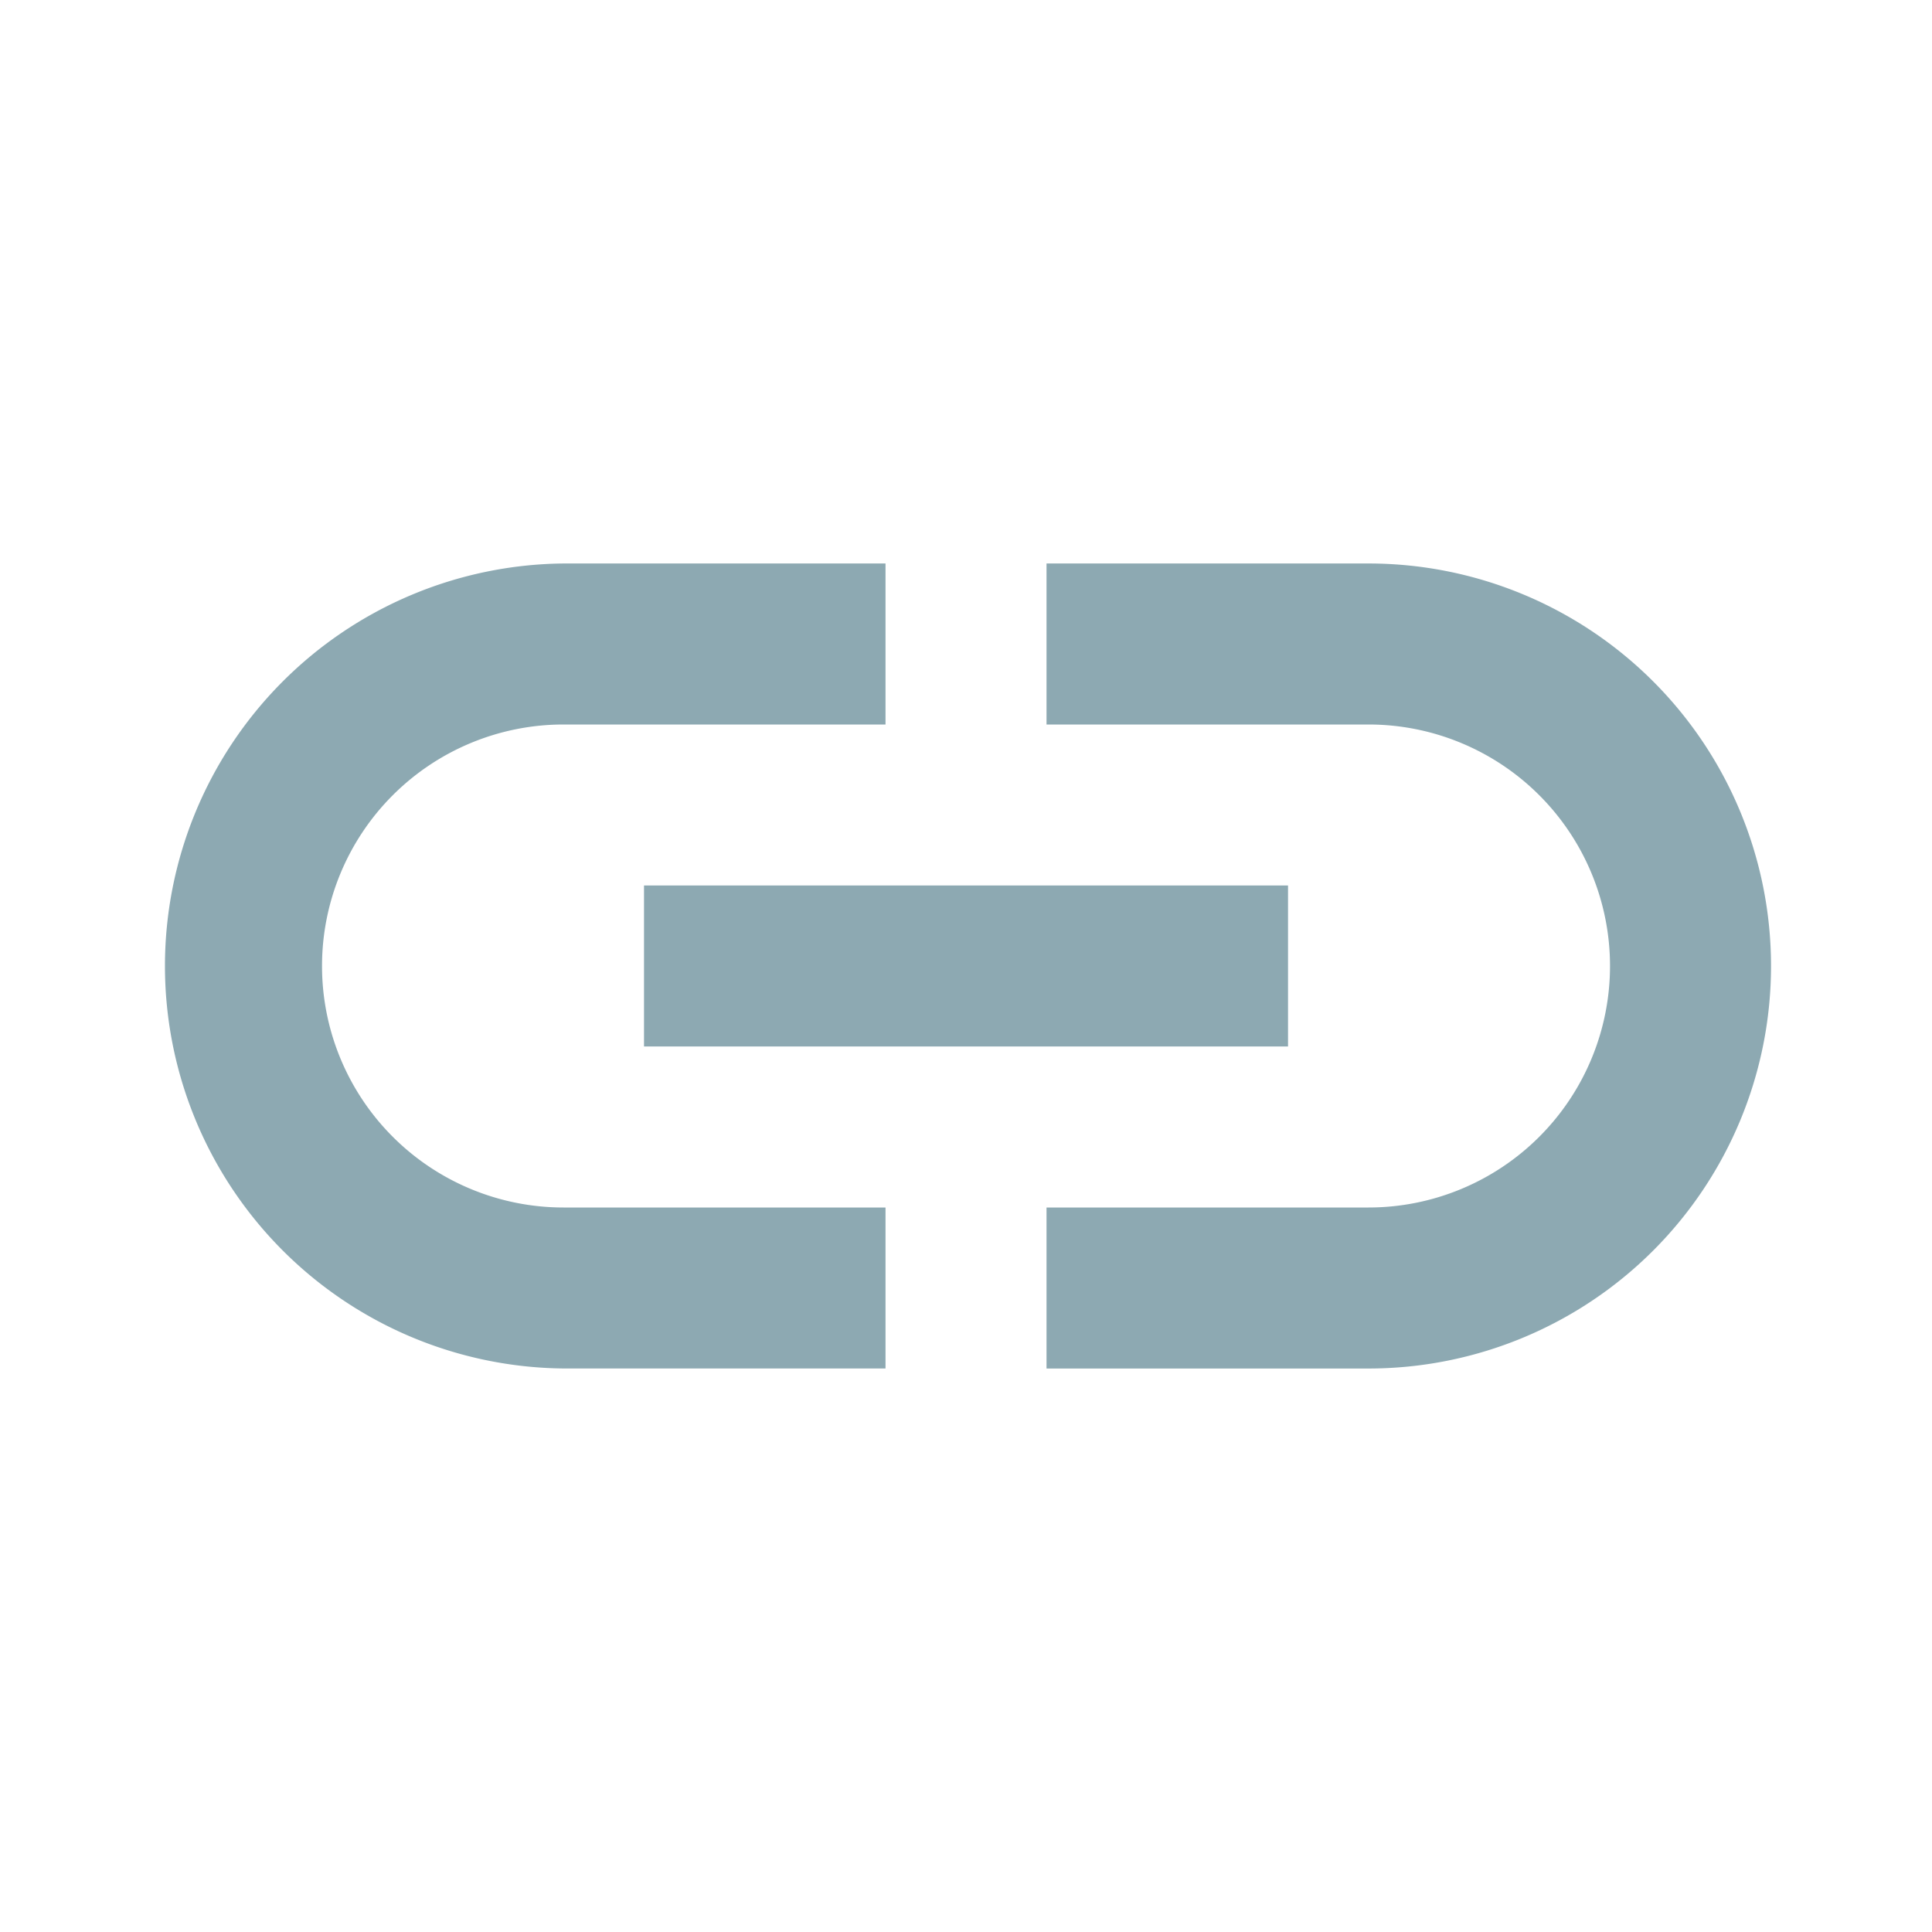 <svg id="icon_Link" xmlns="http://www.w3.org/2000/svg" width="50" height="50" viewBox="0 0 50 50">
  <path id="パス_225" data-name="パス 225" d="M0,0H50V50H0Z" fill="none"/>
  <path id="パス_226" data-name="パス 226" d="M33.25,7H24.917v4.167H33.25a6.25,6.25,0,0,1,0,12.5H24.917v4.167H33.25A10.417,10.417,0,0,0,33.25,7ZM20.75,23.667H12.417a6.25,6.25,0,0,1,0-12.5H20.75V7H12.417a10.417,10.417,0,0,0,0,20.833H20.75ZM14.5,15.333H31.167V19.5H14.5Z" transform="translate(2.167 7.583)" fill="#8da9b2"/>
</svg>

